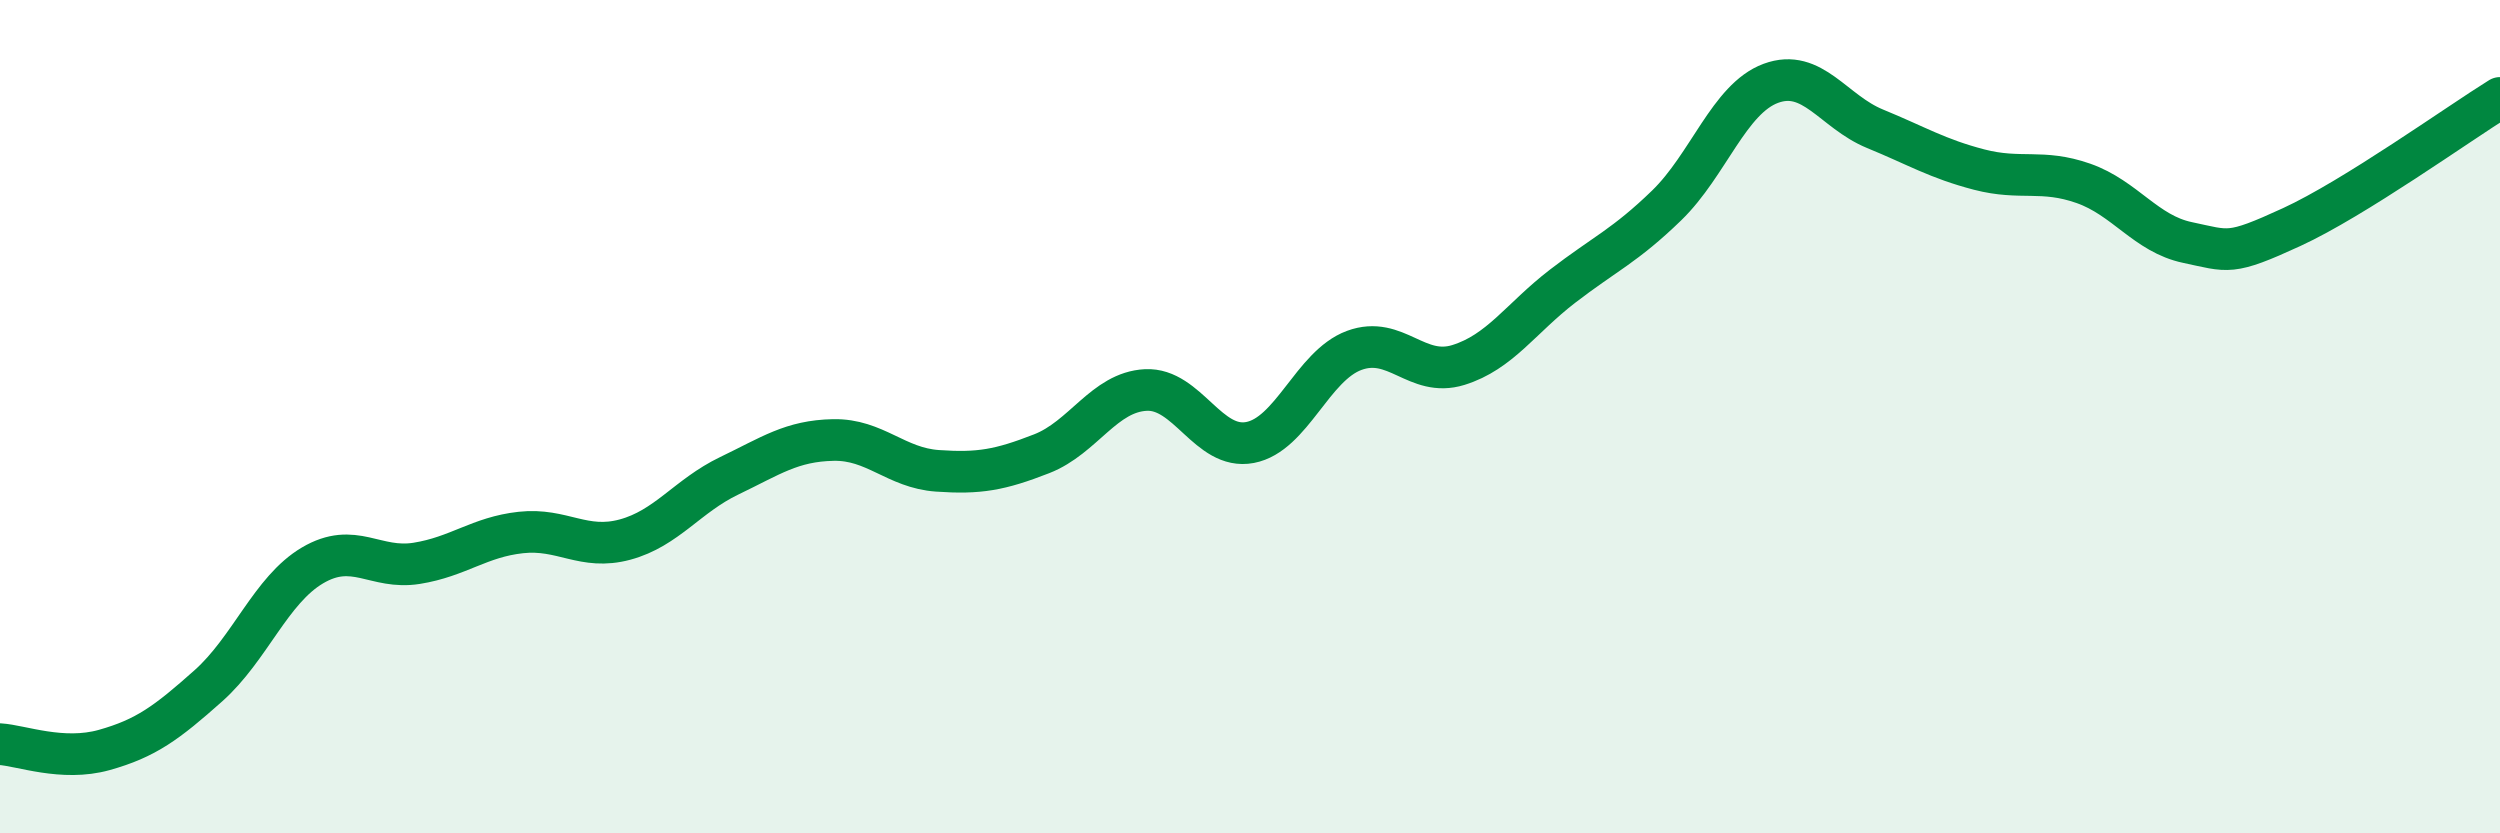 
    <svg width="60" height="20" viewBox="0 0 60 20" xmlns="http://www.w3.org/2000/svg">
      <path
        d="M 0,17.86 C 0.5,17.89 1.5,18.28 2.5,18 C 3.5,17.72 4,17.35 5,16.46 C 6,15.57 6.5,14.16 7.5,13.57 C 8.5,12.98 9,13.68 10,13.52 C 11,13.36 11.5,12.89 12.5,12.78 C 13.5,12.67 14,13.22 15,12.95 C 16,12.68 16.5,11.9 17.5,11.42 C 18.5,10.94 19,10.58 20,10.56 C 21,10.54 21.5,11.23 22.5,11.3 C 23.5,11.37 24,11.28 25,10.89 C 26,10.5 26.5,9.41 27.5,9.36 C 28.5,9.31 29,10.81 30,10.62 C 31,10.43 31.5,8.78 32.5,8.41 C 33.5,8.04 34,9.07 35,8.76 C 36,8.45 36.5,7.64 37.5,6.87 C 38.5,6.1 39,5.9 40,4.93 C 41,3.96 41.5,2.37 42.5,2 C 43.5,1.63 44,2.68 45,3.09 C 46,3.5 46.5,3.81 47.5,4.07 C 48.5,4.33 49,4.05 50,4.4 C 51,4.75 51.5,5.61 52.5,5.82 C 53.5,6.03 53.5,6.14 55,5.45 C 56.5,4.76 59,2.97 60,2.35L60 20L0 20Z"
        fill="#008740"
        opacity="0.1"
        stroke-linecap="round"
        stroke-linejoin="round"
      />
      <path
        d="M 0,17.86 C 0.5,17.89 1.5,18.28 2.5,18 C 3.5,17.72 4,17.35 5,16.46 C 6,15.57 6.5,14.16 7.5,13.57 C 8.5,12.98 9,13.68 10,13.52 C 11,13.36 11.5,12.89 12.5,12.78 C 13.5,12.67 14,13.22 15,12.95 C 16,12.68 16.5,11.9 17.5,11.42 C 18.5,10.94 19,10.58 20,10.56 C 21,10.54 21.5,11.23 22.5,11.3 C 23.5,11.37 24,11.28 25,10.89 C 26,10.5 26.5,9.41 27.5,9.36 C 28.5,9.31 29,10.81 30,10.62 C 31,10.43 31.5,8.78 32.5,8.41 C 33.5,8.04 34,9.07 35,8.76 C 36,8.45 36.5,7.64 37.5,6.87 C 38.5,6.1 39,5.9 40,4.93 C 41,3.96 41.5,2.37 42.5,2 C 43.5,1.63 44,2.68 45,3.09 C 46,3.5 46.5,3.81 47.5,4.07 C 48.5,4.33 49,4.05 50,4.4 C 51,4.75 51.5,5.61 52.5,5.82 C 53.5,6.03 53.5,6.14 55,5.45 C 56.5,4.76 59,2.97 60,2.35"
        stroke="#008740"
        stroke-width="1"
        fill="none"
        stroke-linecap="round"
        stroke-linejoin="round"
      />
    </svg>
  